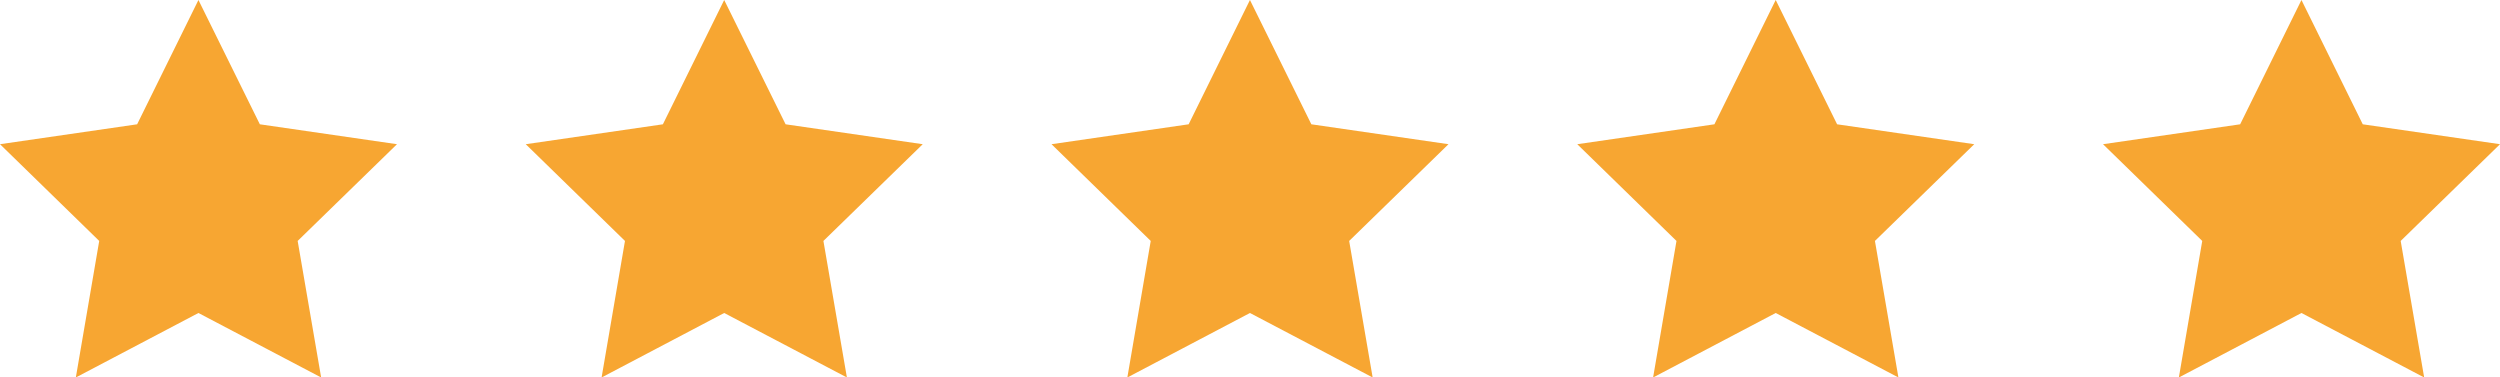 <?xml version="1.0" encoding="UTF-8"?>
<svg xmlns="http://www.w3.org/2000/svg" id="uuid-f3eeccbd-907c-4a4c-bade-a59d7a36b85f" viewBox="0 0 251.21 37.93">
  <defs>
    <style>.uuid-3a621514-5c8a-4ae0-8815-b85310e4df7d{fill:#f7a632;}</style>
  </defs>
  <g id="uuid-162dc6ed-e2f5-4fac-9d13-3eafbc0f932b">
    <polygon class="uuid-3a621514-5c8a-4ae0-8815-b85310e4df7d" points="19.94 0 26.11 12.49 39.89 14.49 29.91 24.21 32.27 37.93 19.94 31.45 7.62 37.93 9.97 24.21 0 14.49 13.78 12.49 19.94 0"></polygon>
    <polygon class="uuid-3a621514-5c8a-4ae0-8815-b85310e4df7d" points="72.77 0 78.94 12.49 92.72 14.49 82.74 24.21 85.1 37.93 72.77 31.45 60.45 37.93 62.8 24.21 52.83 14.49 66.61 12.49 72.77 0"></polygon>
    <polygon class="uuid-3a621514-5c8a-4ae0-8815-b85310e4df7d" points="125.6 0 131.77 12.49 145.55 14.49 135.57 24.21 137.93 37.93 125.6 31.45 113.28 37.93 115.63 24.21 105.66 14.49 119.44 12.49 125.6 0"></polygon>
    <polygon class="uuid-3a621514-5c8a-4ae0-8815-b85310e4df7d" points="178.43 0 184.6 12.49 198.38 14.49 188.4 24.21 190.76 37.93 178.43 31.45 166.11 37.93 168.46 24.21 158.49 14.49 172.27 12.49 178.43 0"></polygon>
    <polygon class="uuid-3a621514-5c8a-4ae0-8815-b85310e4df7d" points="231.26 0 237.42 12.49 251.21 14.49 241.23 24.21 243.59 37.93 231.26 31.45 218.94 37.93 221.29 24.21 211.32 14.49 225.1 12.49 231.26 0"></polygon>
  </g>
</svg>
